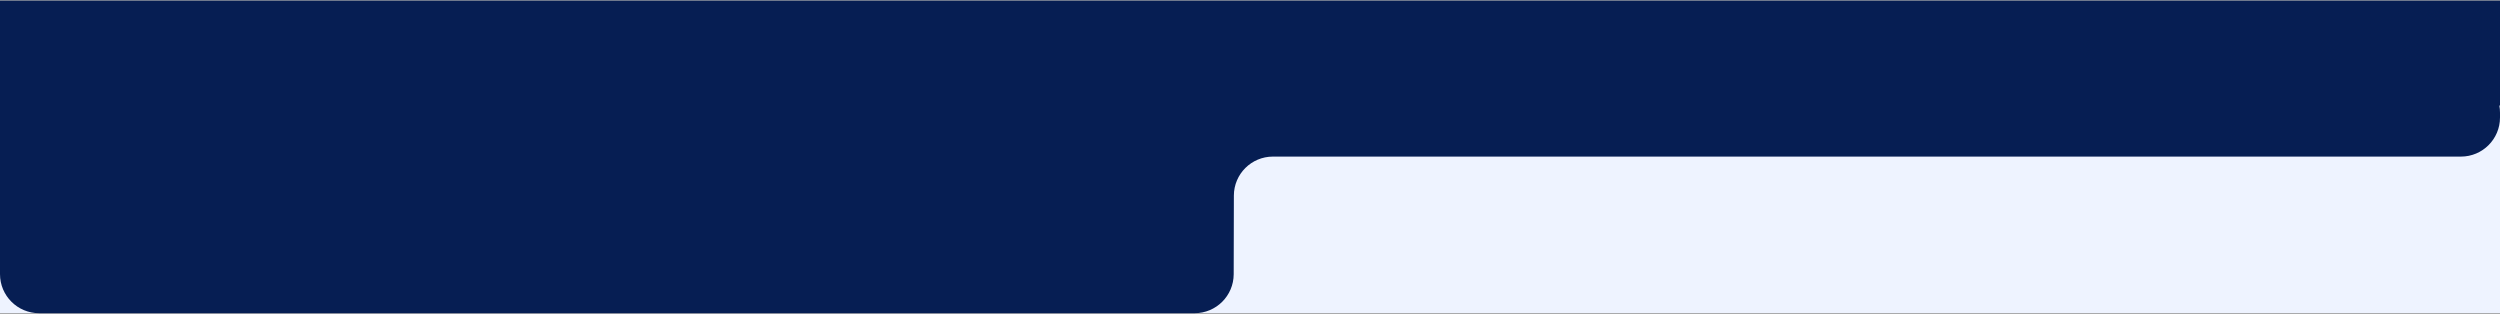 <svg width="1920" height="241" viewBox="0 0 1920 241" fill="none" xmlns="http://www.w3.org/2000/svg">
<rect x="0" y="0" width="1920" height="241" fill="#808080" stroke="none"/>
<rect width="1920" height="240" transform="translate(0 0.525)" fill="#EEF3FF"/>
<path d="M1920 81.025H1919.49C1919.82 82.809 1920 84.648 1920 86.527L1920 90.266C1920 106.833 1906.56 120.264 1890 120.264H977.613C961.072 120.264 947.651 133.653 947.613 150.194L947.474 210.595C947.435 227.136 934.016 240.525 917.475 240.525H30C13.431 240.525 0 227.094 0 210.525V0.525H1920L1920 81.025Z" fill="#061E53"/>
</svg>

